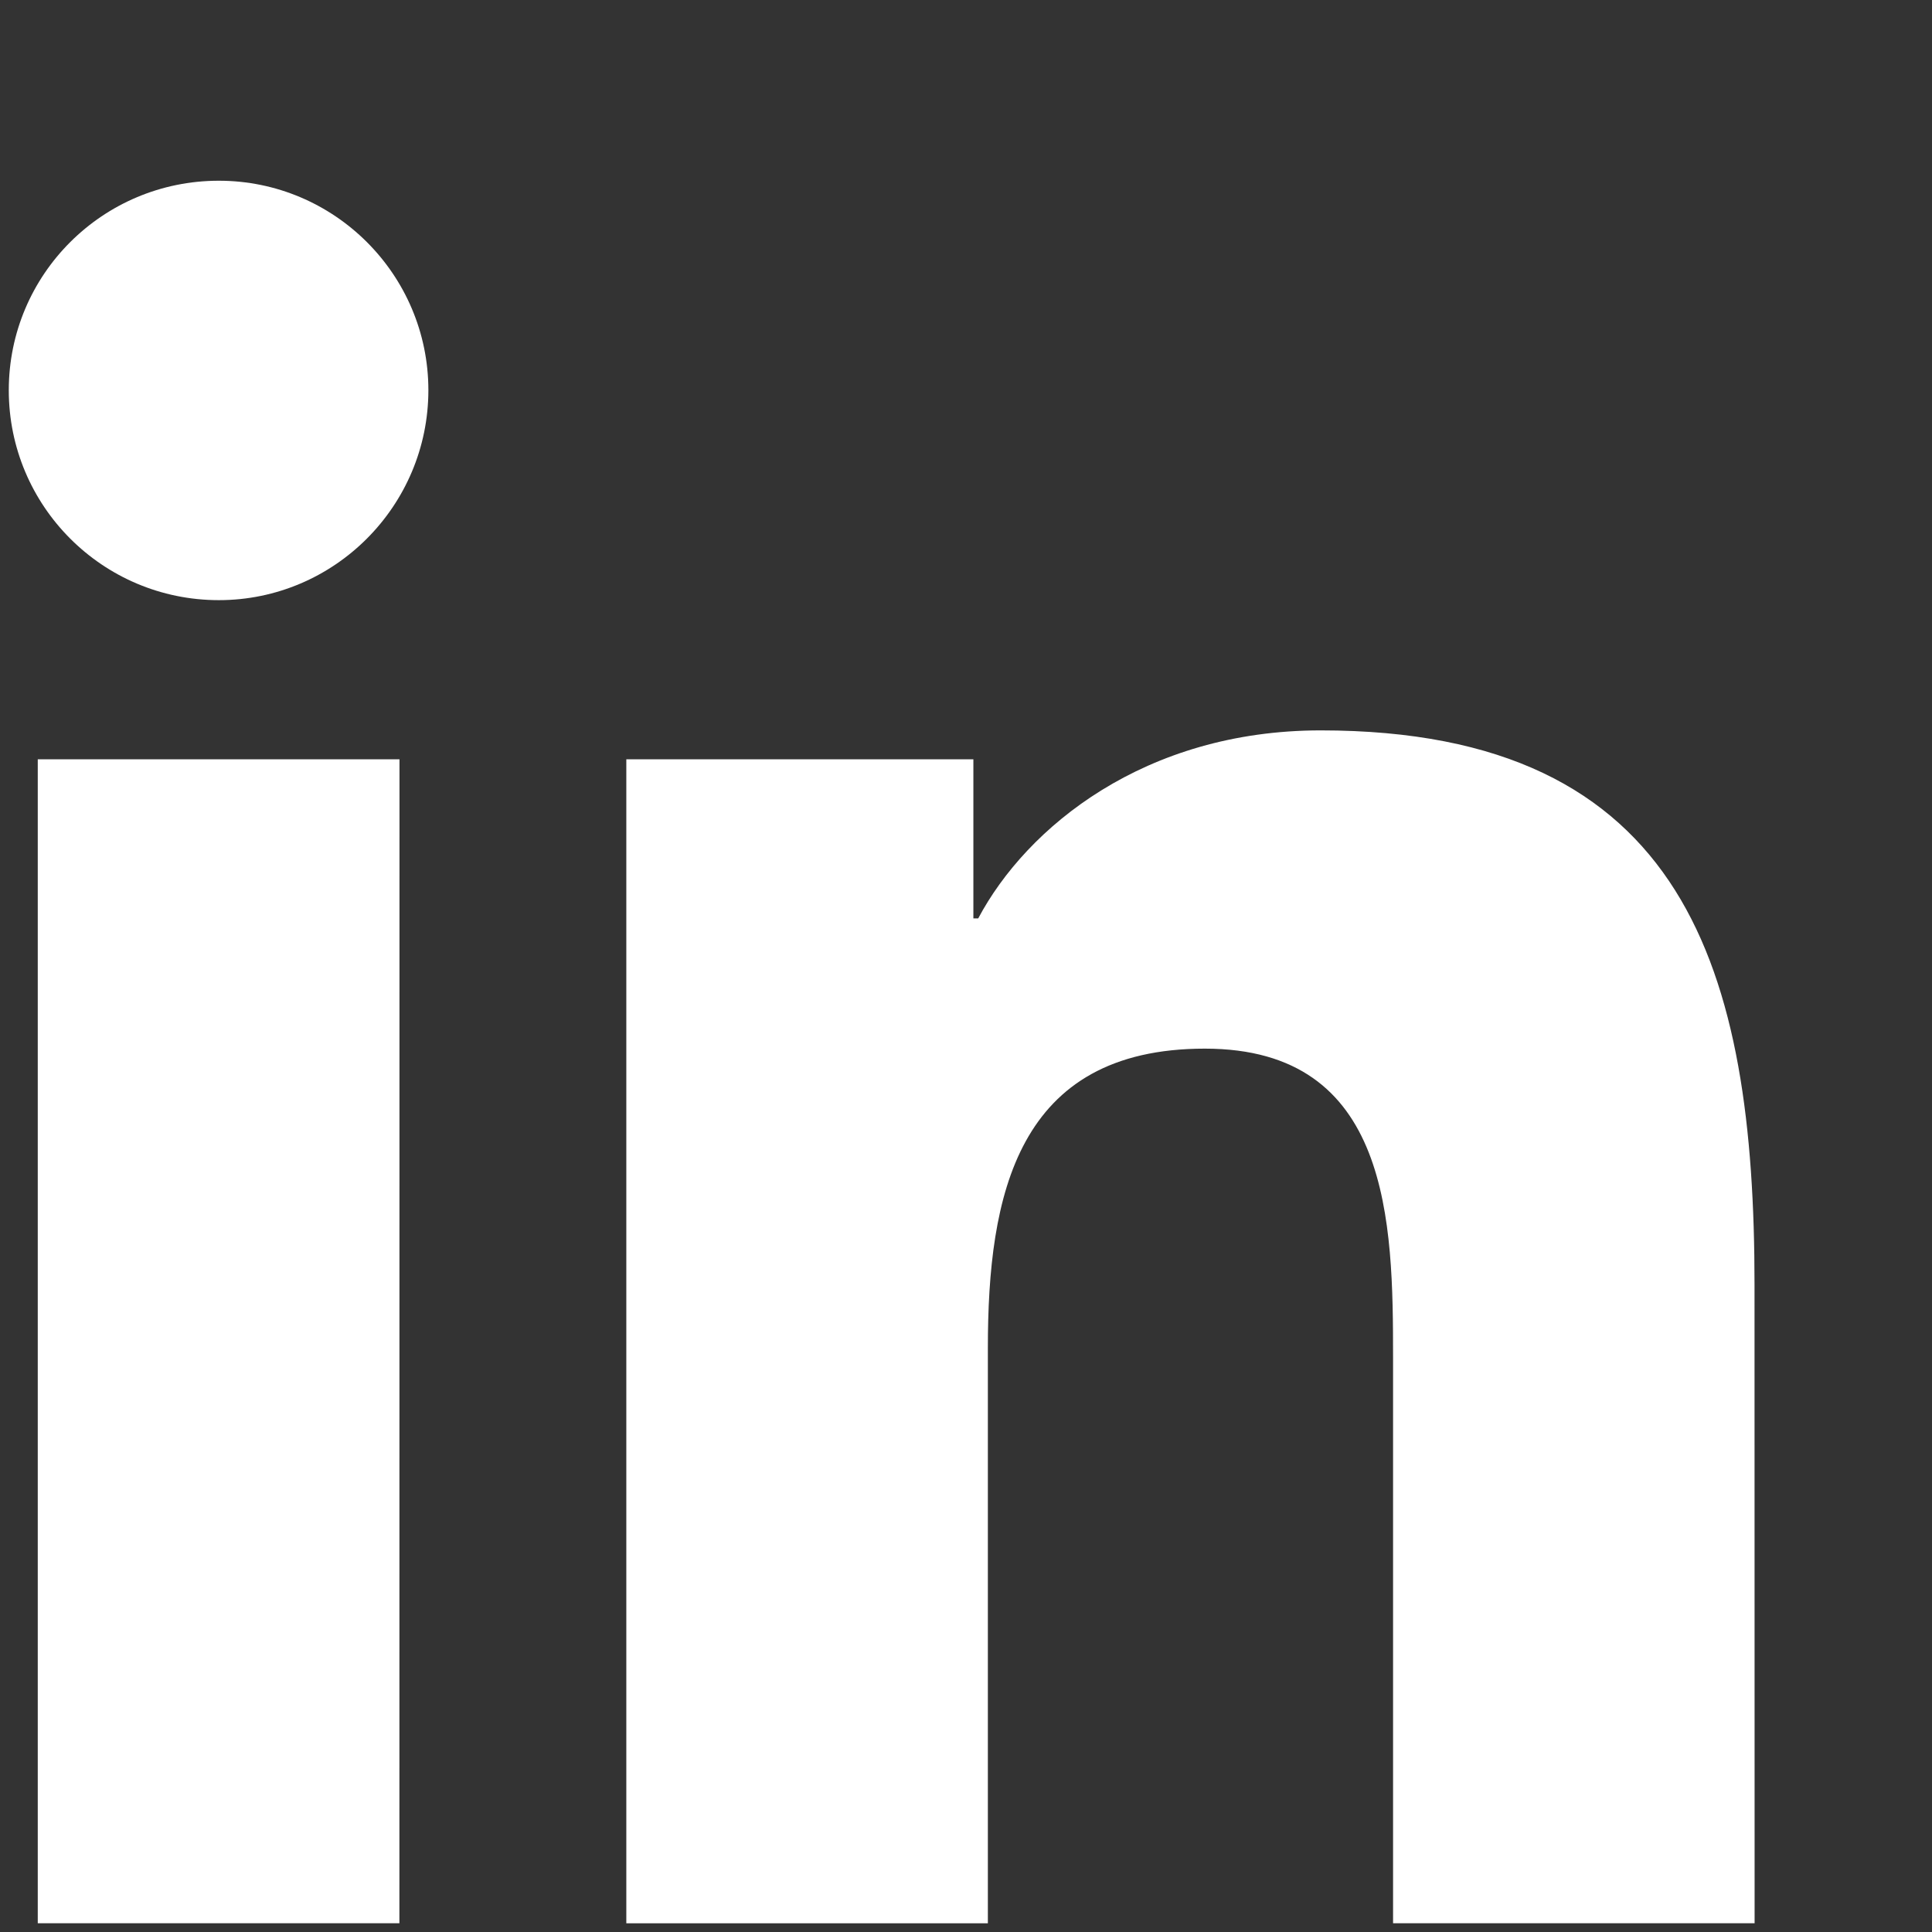 <?xml version="1.0" encoding="utf-8"?>
<!-- Generator: Adobe Illustrator 15.0.0, SVG Export Plug-In  -->
<!DOCTYPE svg PUBLIC "-//W3C//DTD SVG 1.1//EN" "http://www.w3.org/Graphics/SVG/1.1/DTD/svg11.dtd">
<svg version="1.1"
	 xmlns="http://www.w3.org/2000/svg" xmlns:xlink="http://www.w3.org/1999/xlink" xmlns:a="http://ns.adobe.com/AdobeSVGViewerExtensions/3.0/"
	 x="0px" y="0px" width="22px" height="22px" viewBox="-0.1 -2.058 22 22" enable-background="new -0.1 -2.058 22 22"
	 xml:space="preserve">
<rect x="-0.1" y="-2.058" width="22" height="22" fill="#333333" stroke="none"/>
<defs>
</defs>
<path fill="#FFFFFF" d="M19.88,19.842h-4.117v-6.441c0-1.537-0.024-3.518-2.143-3.518c-2.144,0-2.471,1.676-2.471,3.406v6.554H7.032
	V6.588h3.952V8.4h0.055c0.553-1.041,1.898-2.141,3.9-2.141c4.17,0,4.94,2.744,4.94,6.314L19.88,19.842L19.88,19.842z"/>
<path fill="#FFFFFF" d="M2.392,4.776C1.068,4.776,0,3.704,0,2.386C0,1.069,1.068,0,2.392,0c1.315,0,2.386,1.069,2.386,2.386
	C4.777,3.704,3.707,4.776,2.392,4.776L2.392,4.776z"/>
<polygon fill="#FFFFFF" points="4.448,19.842 0.33,19.842 0.33,6.588 4.449,6.588 "/>
</svg>
